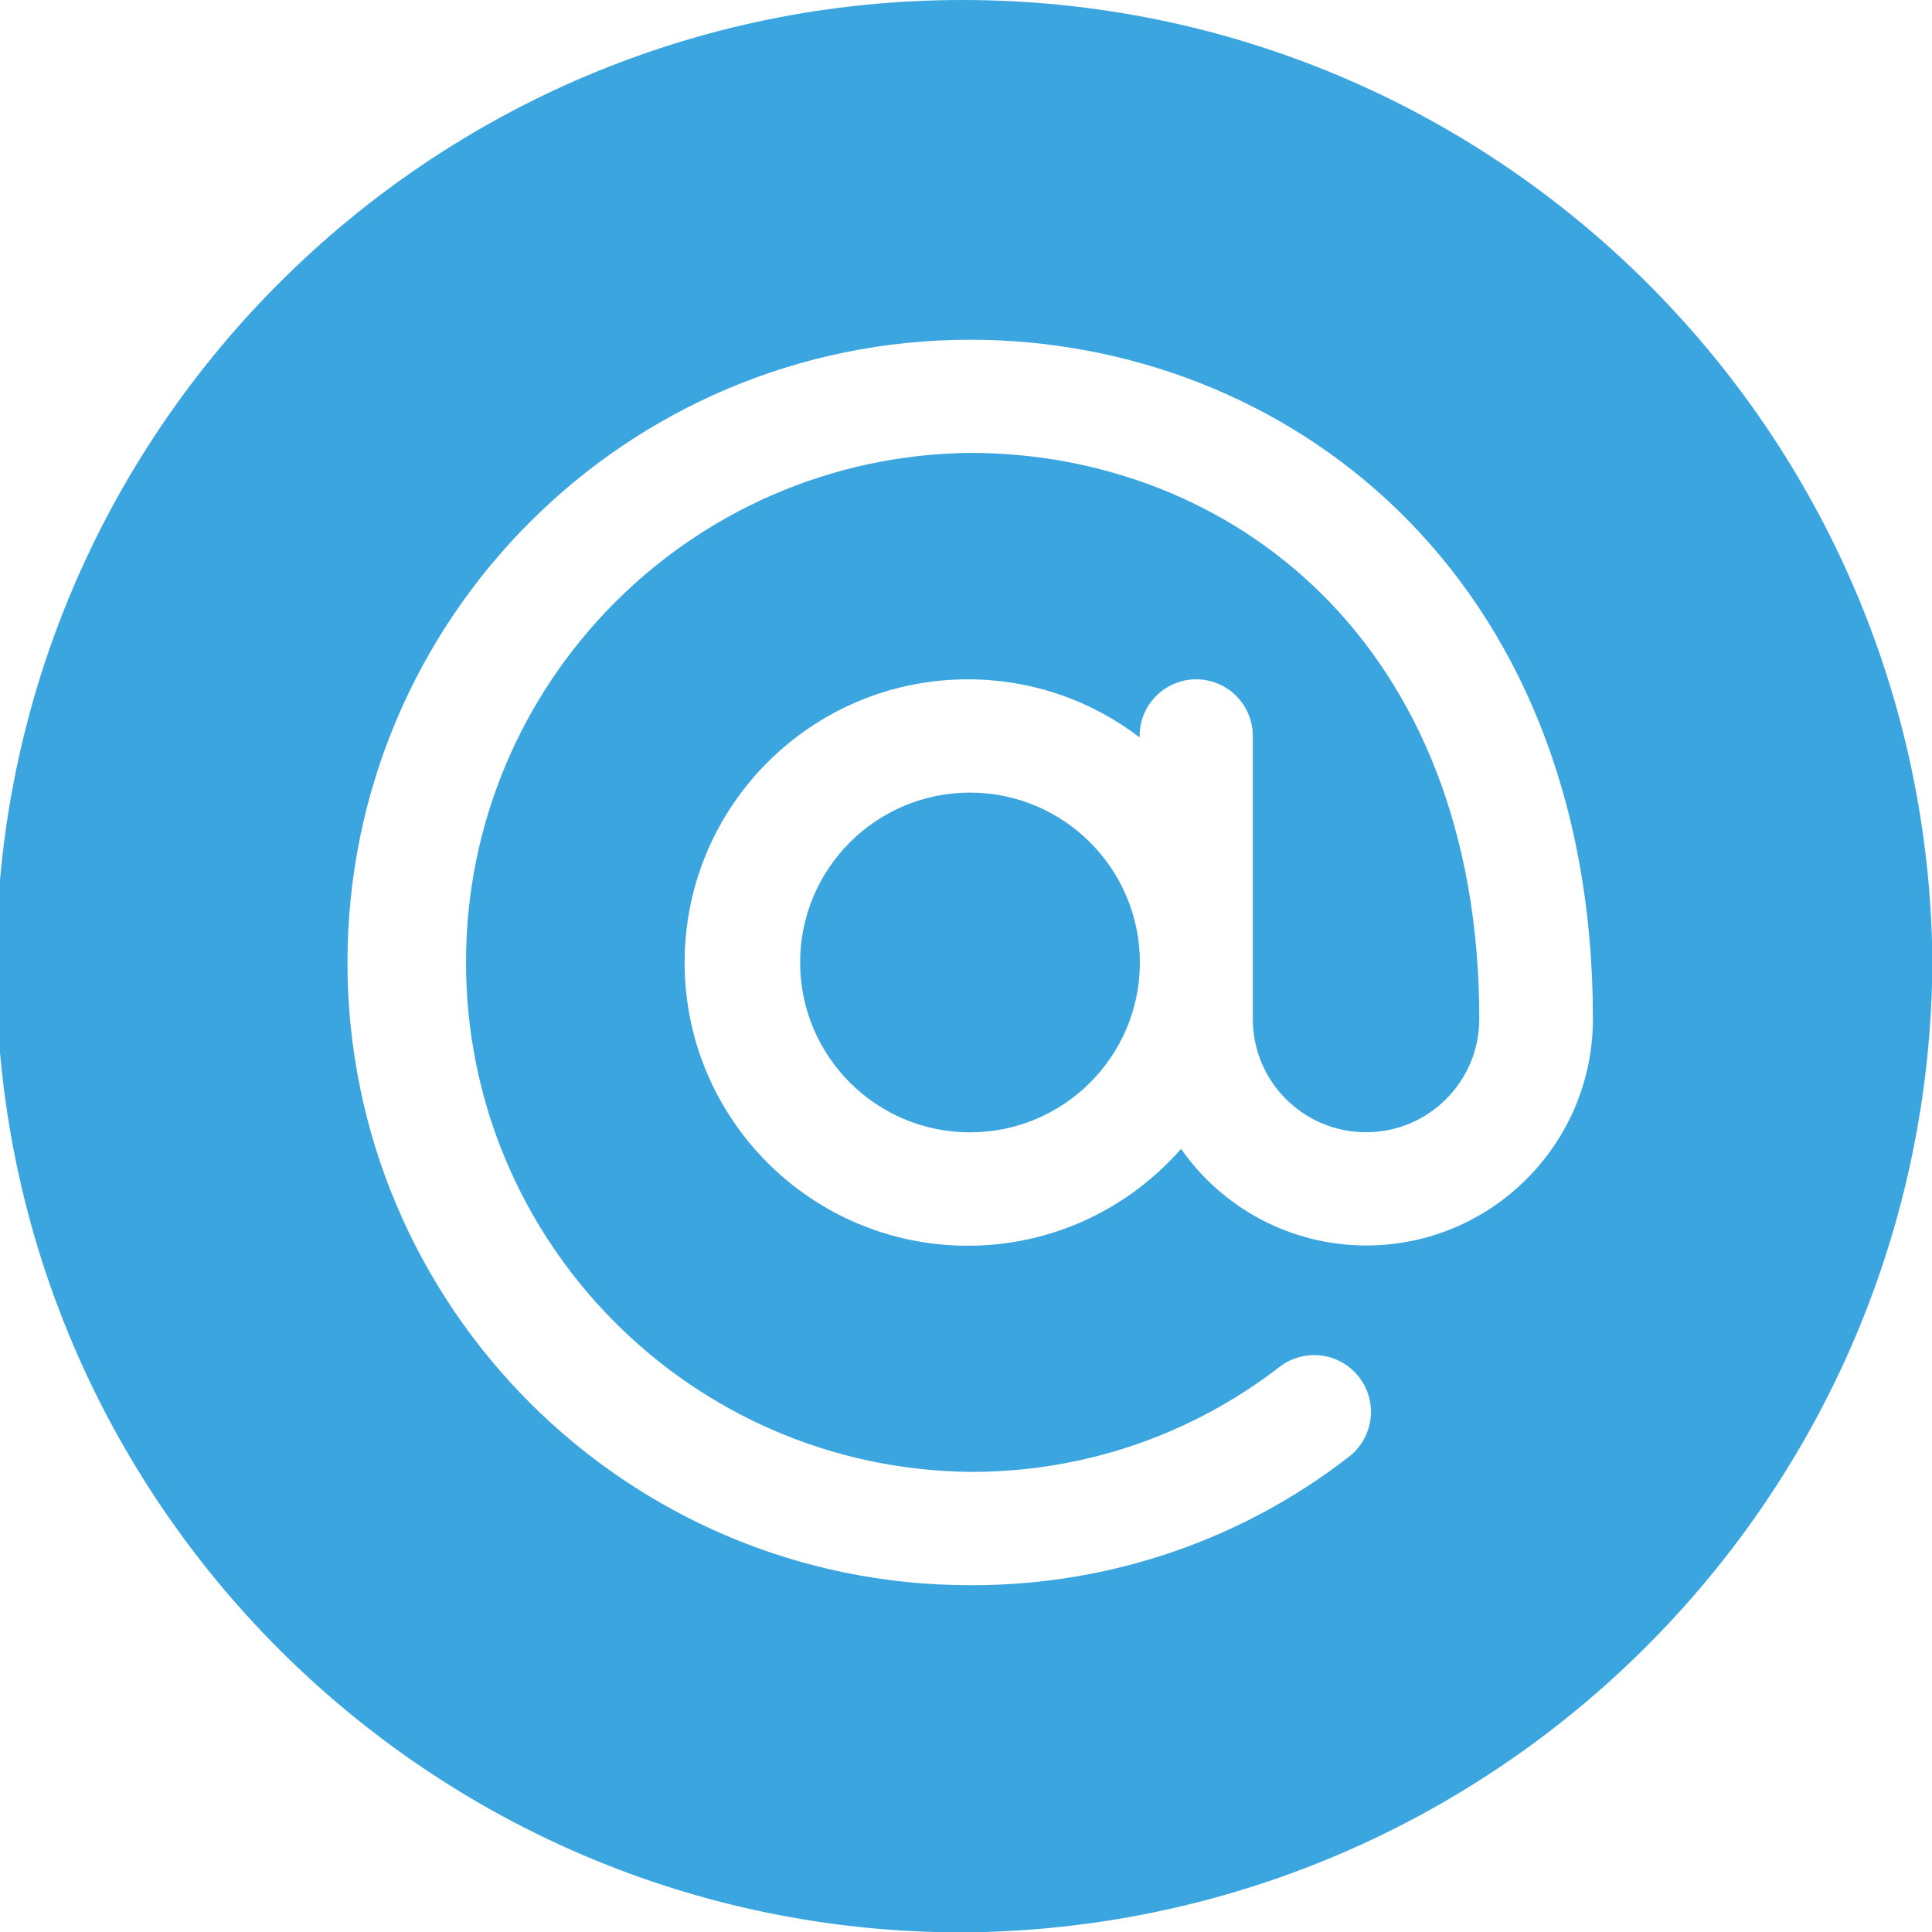 <!-- Generated by IcoMoon.io -->
<svg version="1.1" xmlns="http://www.w3.org/2000/svg" width="1024" height="1024" viewBox="0 0 1024 1024">
<title></title>
<g id="icomoon-ignore">
</g>
<path fill="#3ba5e0" d="M514.125 420.096c-49.724 0-90.033 40.309-90.033 90.033s40.309 90.033 90.033 90.033c49.724 0 90.033-40.309 90.033-90.033v0c-0.040-49.708-40.325-89.993-90.029-90.033h-0.004z"></path>
<path fill="#3ba5e0" d="M510.094 0c-282.83 0-512.11 229.279-512.11 512.11s229.279 512.11 512.11 512.11v0c283.17-1.913 512.211-230.954 514.124-513.941l0.001-0.183c-2.283-282.205-231.583-510.094-514.109-510.094-0.006 0-0.011 0-0.017 0h0.001zM724.12 660.126c-40.451-0.028-76.207-20.102-97.876-50.824l-0.253-0.378c-27.658 31.536-68.033 51.338-113.032 51.338-82.899 0-150.102-67.203-150.102-150.102s67.203-150.102 150.102-150.102c34.4 0 66.098 11.572 91.412 31.036l-0.354-0.261v-0.771c0-16.568 13.431-29.999 29.999-29.999s29.999 13.431 29.999 29.999v0 150.032c0 33.146 26.87 60.016 60.016 60.016s60.016-26.87 60.016-60.016v0c0-200.814-132.894-300.064-270.064-300.064-147.823 1.738-266.988 121.976-266.988 270.047s119.165 268.309 266.824 270.045l0.164 0.002c0.292 0.001 0.638 0.002 0.985 0.002 61.716 0 118.543-20.927 163.775-56.071l-0.604 0.451c5.030-3.917 11.439-6.28 18.399-6.28 16.62 0 30.094 13.473 30.094 30.094 0 9.66-4.551 18.257-11.627 23.763l-0.068 0.051c-54.601 42.453-124.132 68.061-199.644 68.061-0.374 0-0.748-0.001-1.122-0.002h0.058c-182.289 0-330.063-147.774-330.063-330.063s147.774-330.063 330.063-330.063v0c165.838 0 330.063 122.311 330.063 360.062-0.080 66.29-53.837 119.997-120.138 119.997 0 0 0 0 0 0v0z"></path>
</svg>

